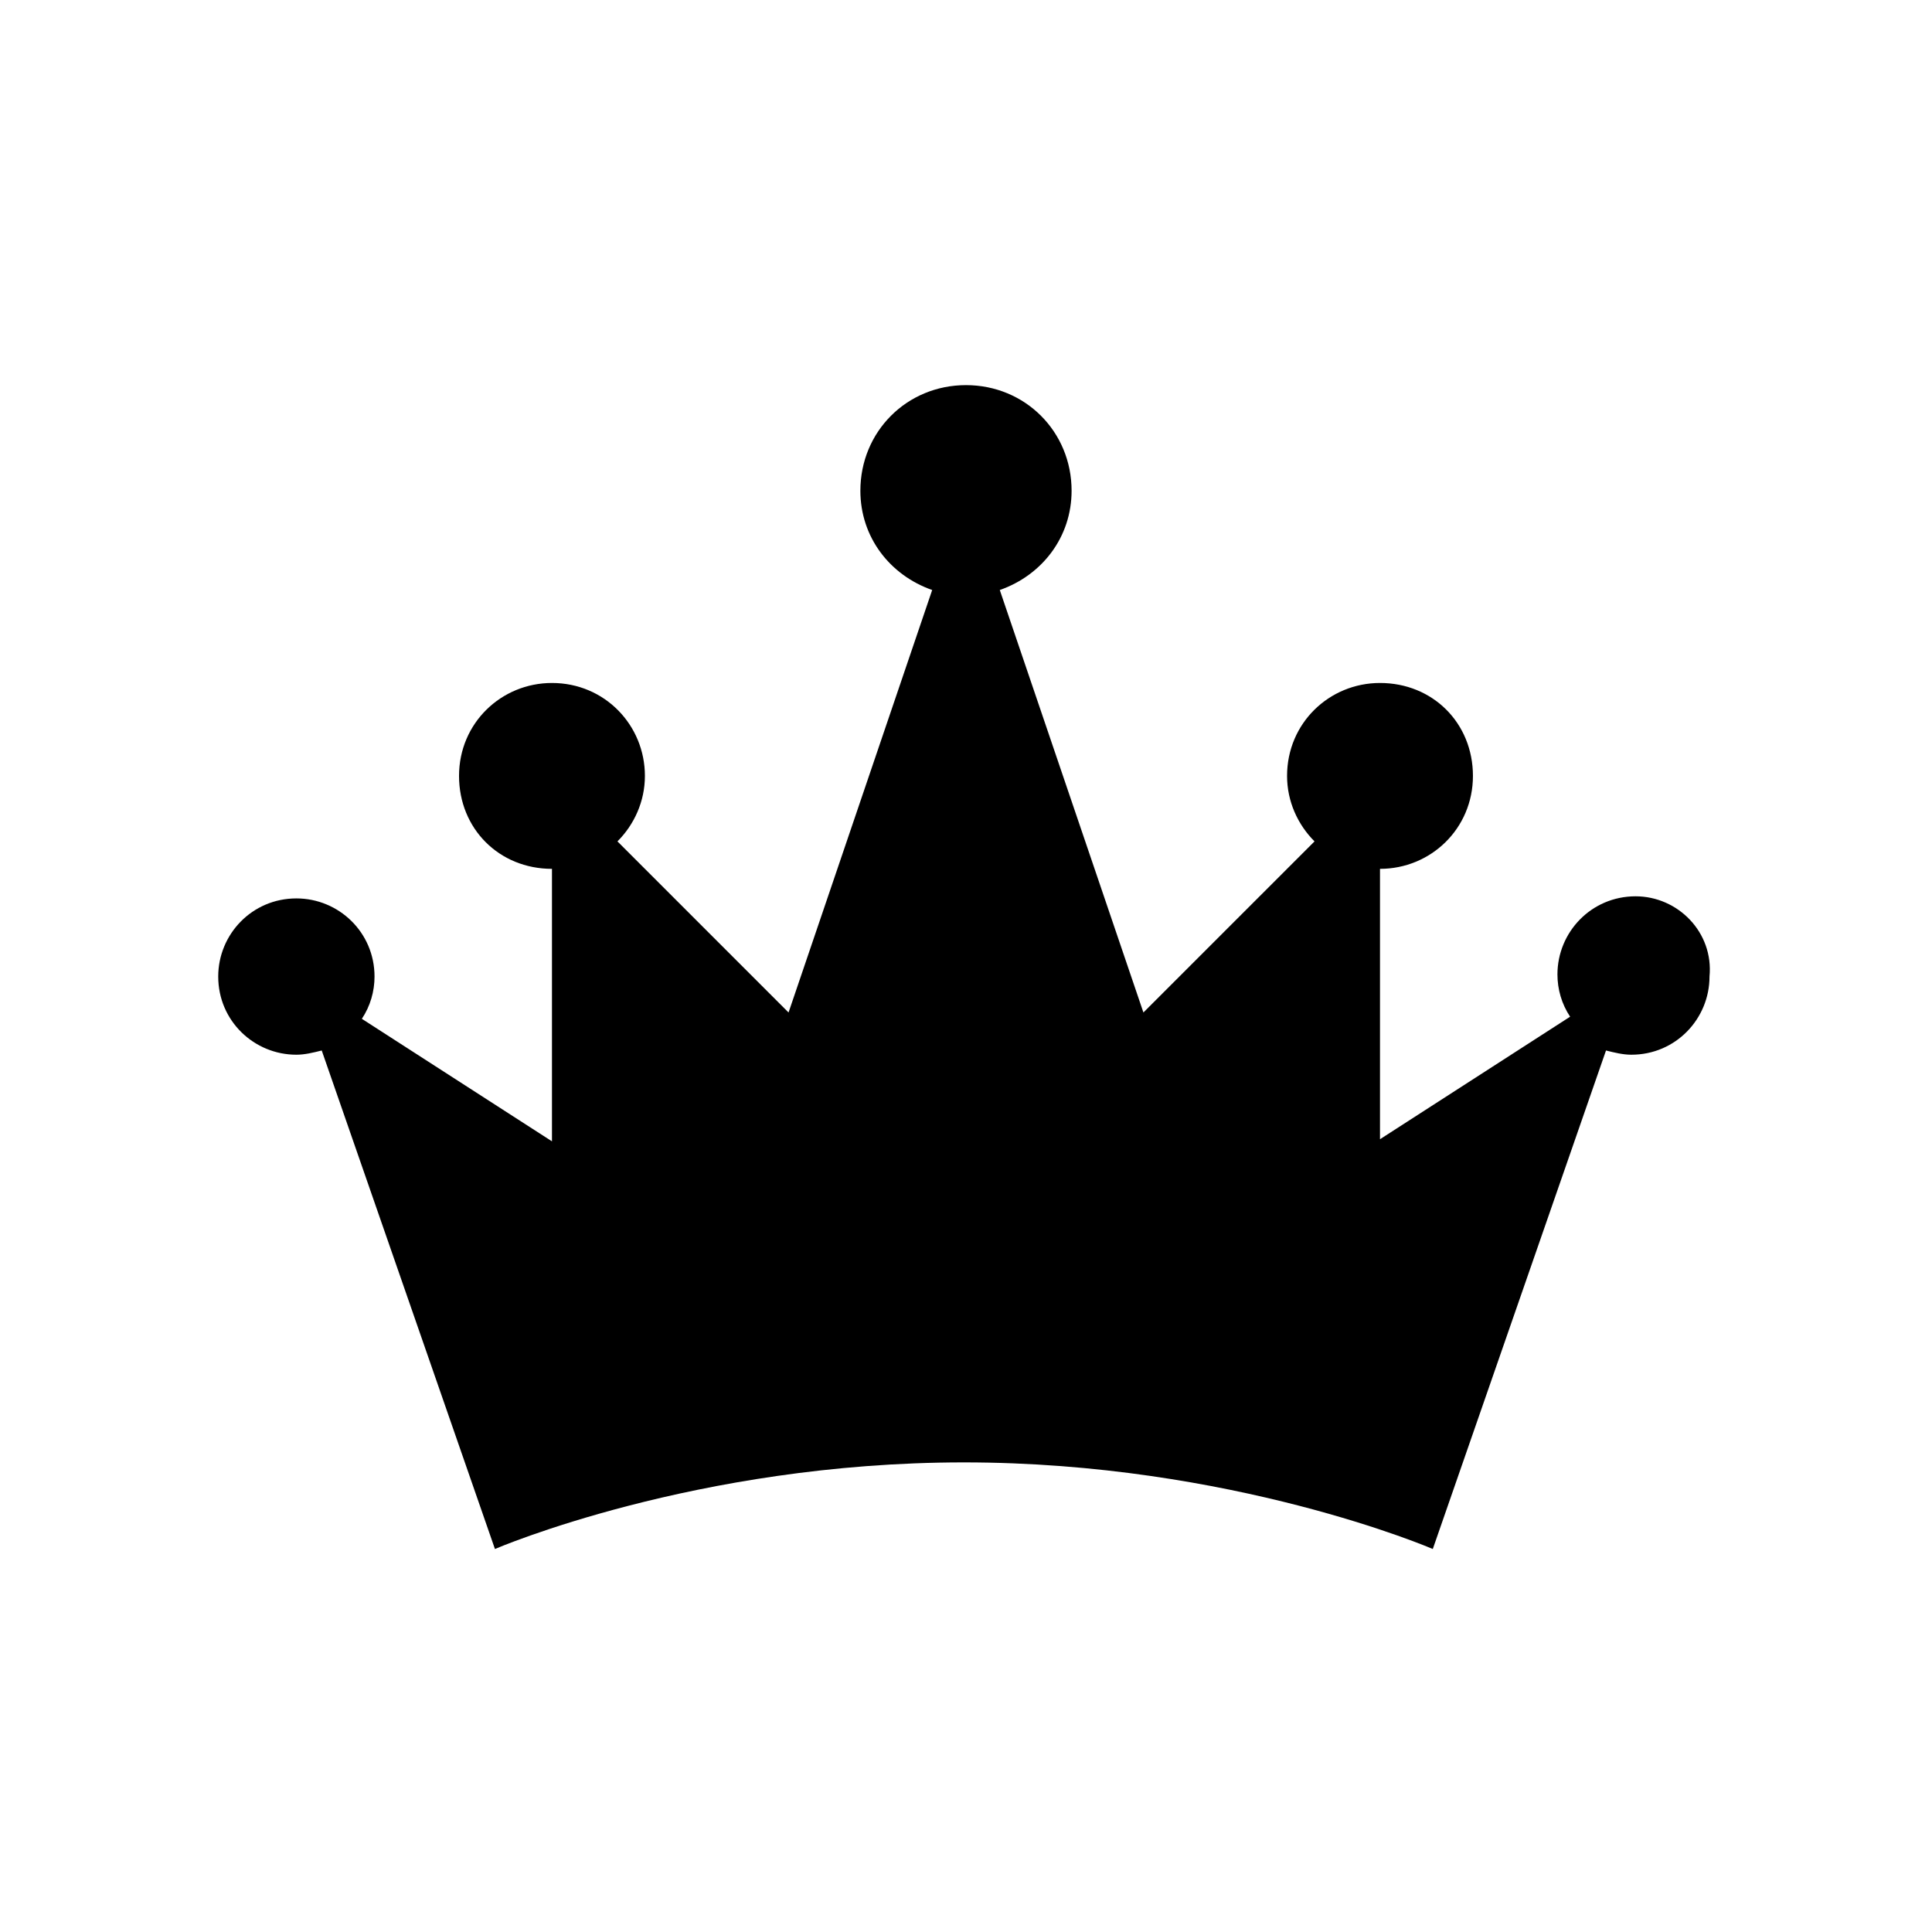 <?xml version="1.0" encoding="UTF-8"?>
<!-- Uploaded to: SVG Repo, www.svgrepo.com, Generator: SVG Repo Mixer Tools -->
<svg fill="#000000" width="800px" height="800px" version="1.1" viewBox="144 144 512 512" xmlns="http://www.w3.org/2000/svg">
 <path d="m577.45 381.53c-11.754 0-20.711 9.516-20.711 20.711 0 3.918 1.121 7.836 3.359 11.195l-50.383 32.469v-71.652c13.434 0 24.629-10.637 24.629-24.629 0-13.996-10.637-24.629-24.629-24.629-13.434 0-24.629 10.637-24.629 24.629 0 6.719 2.801 12.875 7.277 17.352l-45.344 45.344-38.066-111.96c11.195-3.918 19.031-13.996 19.031-26.309 0-15.676-12.316-27.988-27.988-27.988-15.676 0-27.988 12.316-27.988 27.988 0 12.316 7.836 22.391 19.031 26.309l-38.066 111.96-45.344-45.344c4.477-4.477 7.277-10.637 7.277-17.352 0-13.434-10.637-24.629-24.629-24.629-13.434 0-24.629 10.637-24.629 24.629 0 13.996 10.637 24.629 24.629 24.629v72.211l-50.383-32.469c2.238-3.359 3.359-7.277 3.359-11.195 0-11.754-9.516-20.711-20.711-20.711-11.754 0-20.711 9.516-20.711 20.711 0 11.754 9.516 20.711 20.711 20.711 2.238 0 4.477-0.559 6.719-1.121l45.902 132.11s53.18-22.953 124.27-22.953 124.27 22.953 124.27 22.953l45.902-132.11c2.238 0.559 4.477 1.121 6.719 1.121 11.754 0 20.711-9.516 20.711-20.711 1.117-11.754-8.398-21.27-19.594-21.27z"/>
</svg>